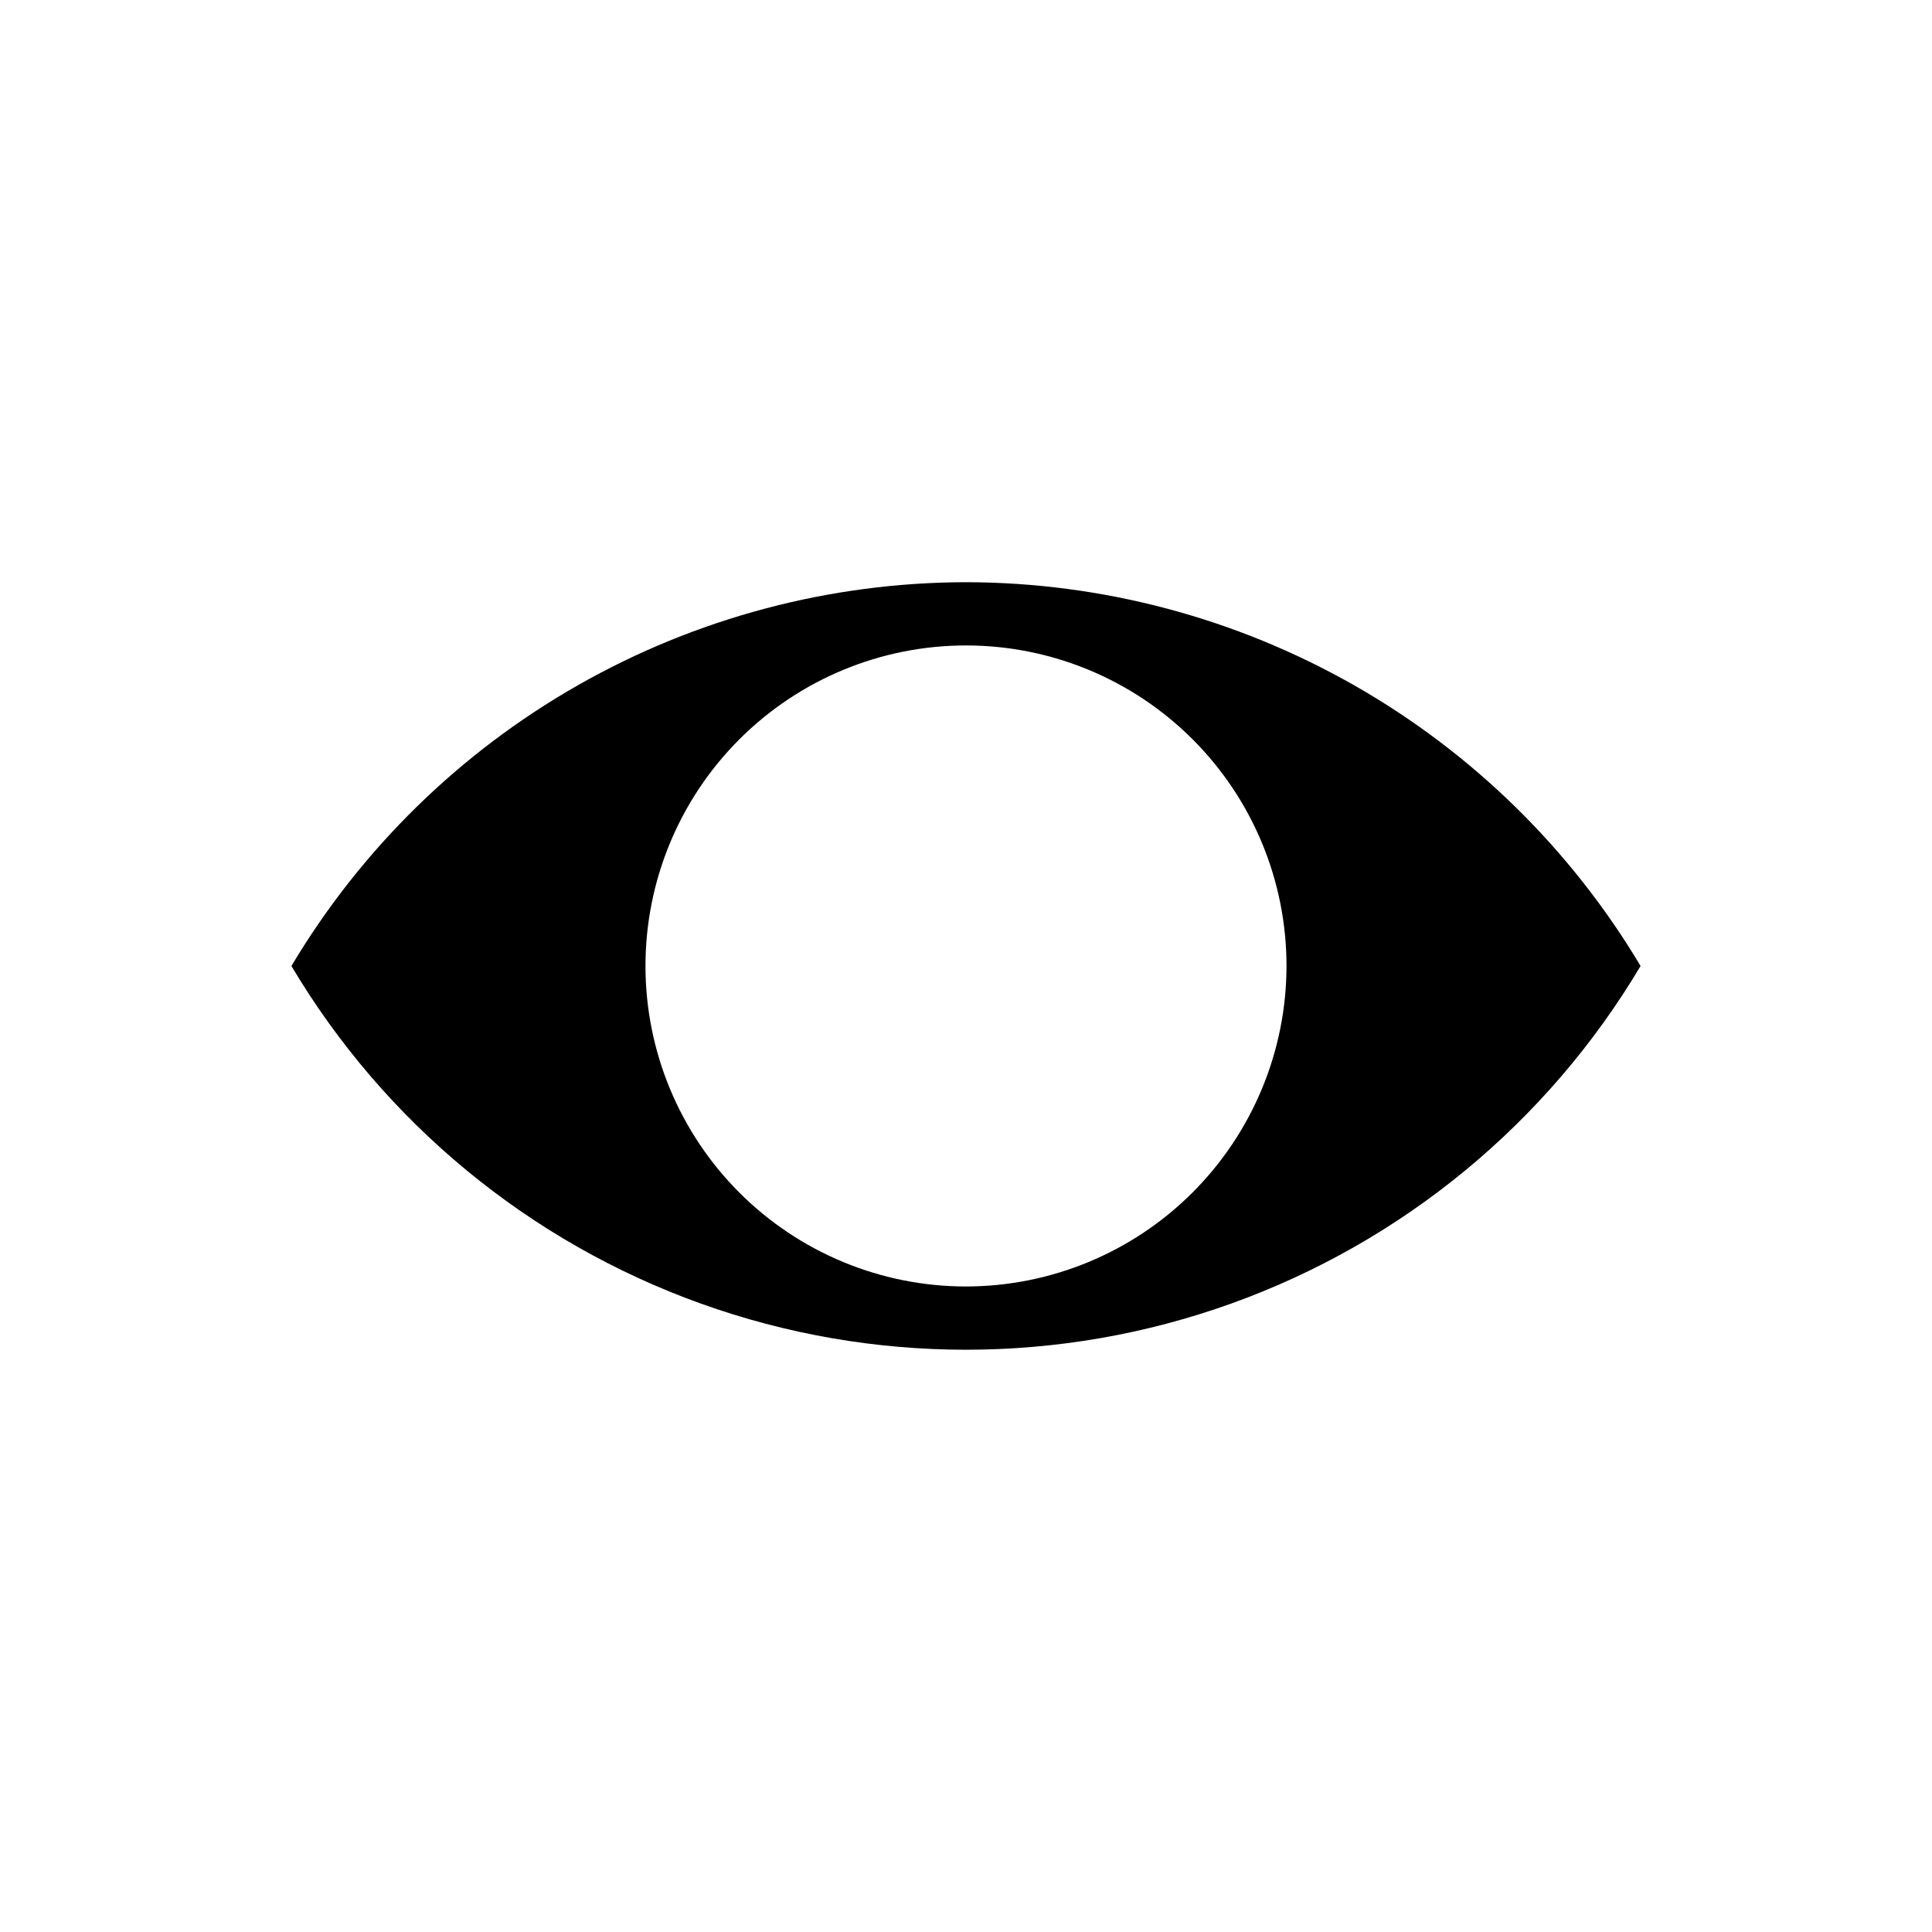 <?xml version="1.0" encoding="UTF-8"?>
<!-- Uploaded to: ICON Repo, www.svgrepo.com, Generator: ICON Repo Mixer Tools -->
<svg fill="#000000" width="800px" height="800px" version="1.1" viewBox="144 144 512 512" xmlns="http://www.w3.org/2000/svg">
 <path d="m400 298.29c-36.051 0.055-71.469 9.453-102.8 27.277-31.332 17.824-57.508 43.469-75.973 74.43 24.676 41.508 63.023 73.133 108.47 89.457 45.445 16.32 95.152 16.32 140.6 0 45.445-16.324 83.797-47.949 108.47-89.457-18.469-30.961-44.645-56.605-75.977-74.43-31.332-17.824-66.75-27.223-102.8-27.277zm0 186.64c-22.527 0-44.133-8.949-60.062-24.879-15.93-15.93-24.879-37.531-24.879-60.059s8.949-44.133 24.879-60.062 37.535-24.879 60.062-24.879 44.129 8.949 60.059 24.879c15.93 15.93 24.879 37.535 24.879 60.062-0.02 22.52-8.977 44.113-24.902 60.035-15.922 15.926-37.516 24.883-60.035 24.902z"/>
</svg>